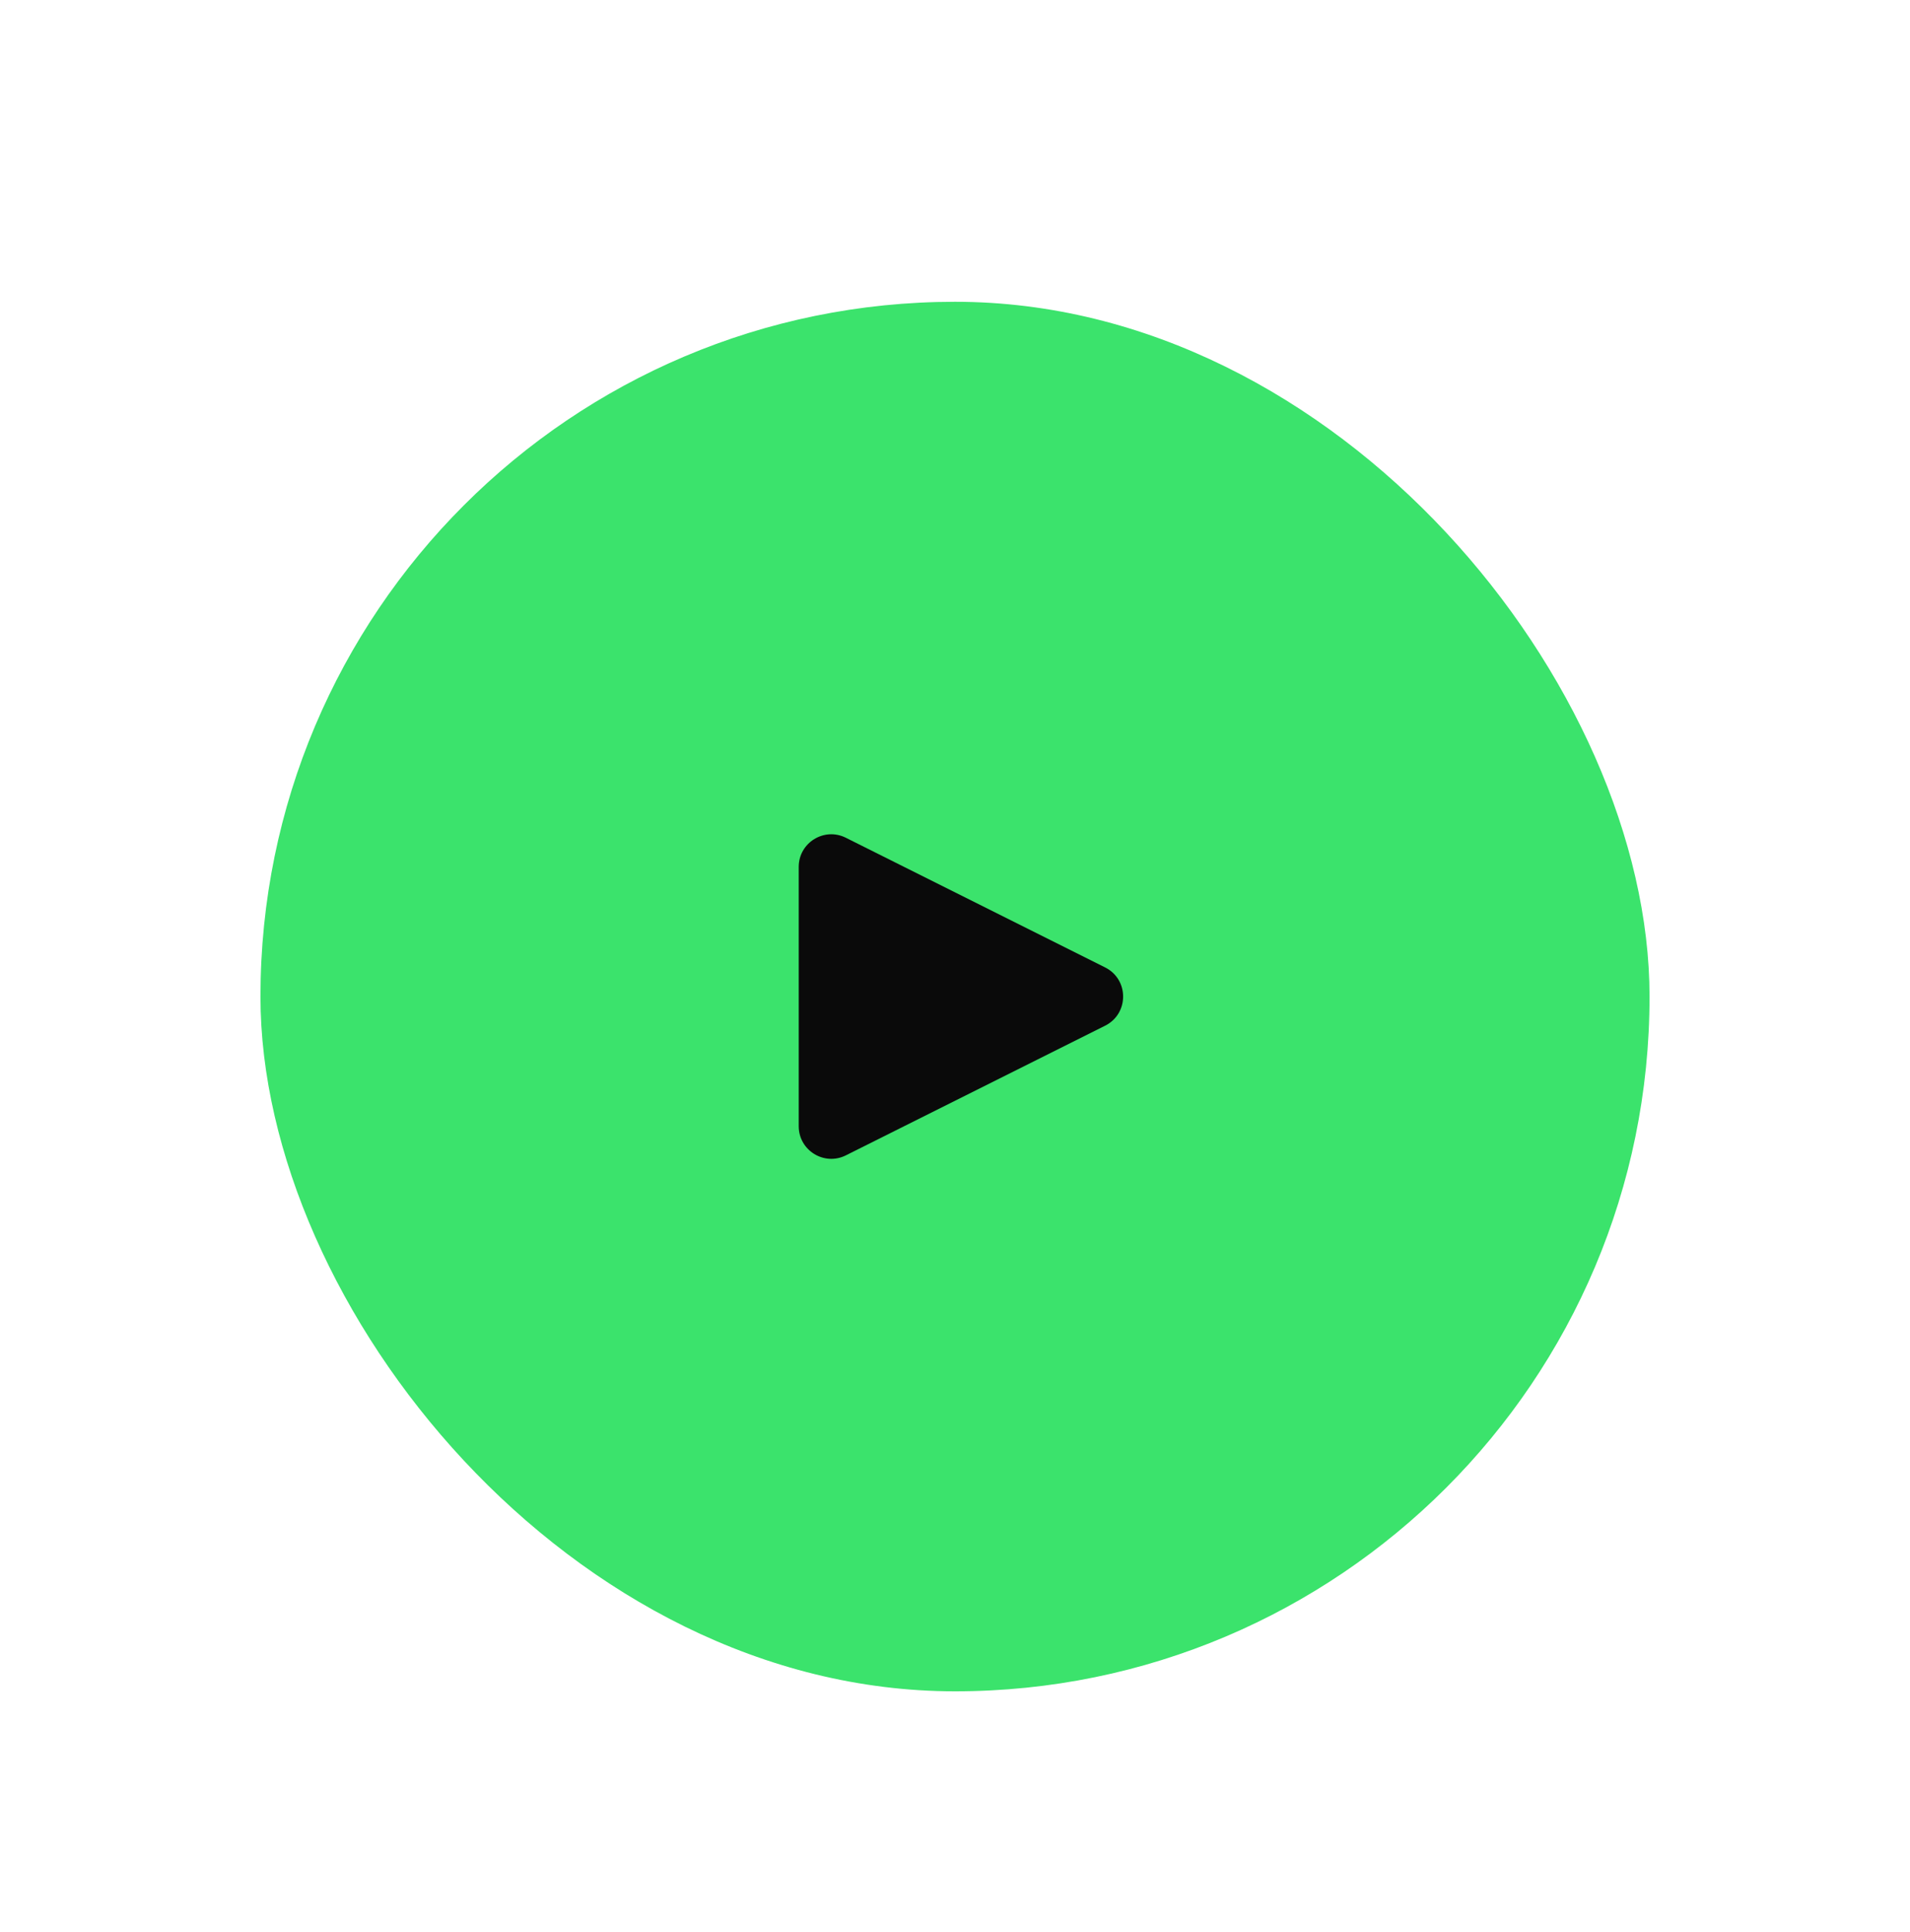 <svg width="88" height="89" viewBox="0 0 88 89" fill="none" xmlns="http://www.w3.org/2000/svg">
<g filter="url(#filter0_dd_35_872)">
<rect x="12" y="4.9" width="64" height="64" rx="32" fill="#3BE36C"/>
<path d="M38.971 29.586L50.917 35.559C52.022 36.111 52.022 37.689 50.917 38.242L38.971 44.215C37.974 44.713 36.8 43.988 36.8 42.873V30.927C36.8 29.812 37.974 29.087 38.971 29.586Z" fill="#0A0A0A"/>
</g>
<defs>
<filter id="filter0_dd_35_872" x="0" y="0.9" width="88" height="88" filterUnits="userSpaceOnUse" color-interpolation-filters="sRGB">
<feFlood flood-opacity="0" result="BackgroundImageFix"/>
<feColorMatrix in="SourceAlpha" type="matrix" values="0 0 0 0 0 0 0 0 0 0 0 0 0 0 0 0 0 0 127 0" result="hardAlpha"/>
<feOffset dy="8"/>
<feGaussianBlur stdDeviation="6"/>
<feColorMatrix type="matrix" values="0 0 0 0 0 0 0 0 0 0 0 0 0 0 0 0 0 0 0.08 0"/>
<feBlend mode="normal" in2="BackgroundImageFix" result="effect1_dropShadow_35_872"/>
<feColorMatrix in="SourceAlpha" type="matrix" values="0 0 0 0 0 0 0 0 0 0 0 0 0 0 0 0 0 0 127 0" result="hardAlpha"/>
<feOffset dy="1"/>
<feGaussianBlur stdDeviation="1"/>
<feColorMatrix type="matrix" values="0 0 0 0 0 0 0 0 0 0 0 0 0 0 0 0 0 0 0.08 0"/>
<feBlend mode="normal" in2="effect1_dropShadow_35_872" result="effect2_dropShadow_35_872"/>
<feBlend mode="normal" in="SourceGraphic" in2="effect2_dropShadow_35_872" result="shape"/>
</filter>
</defs>
</svg>
